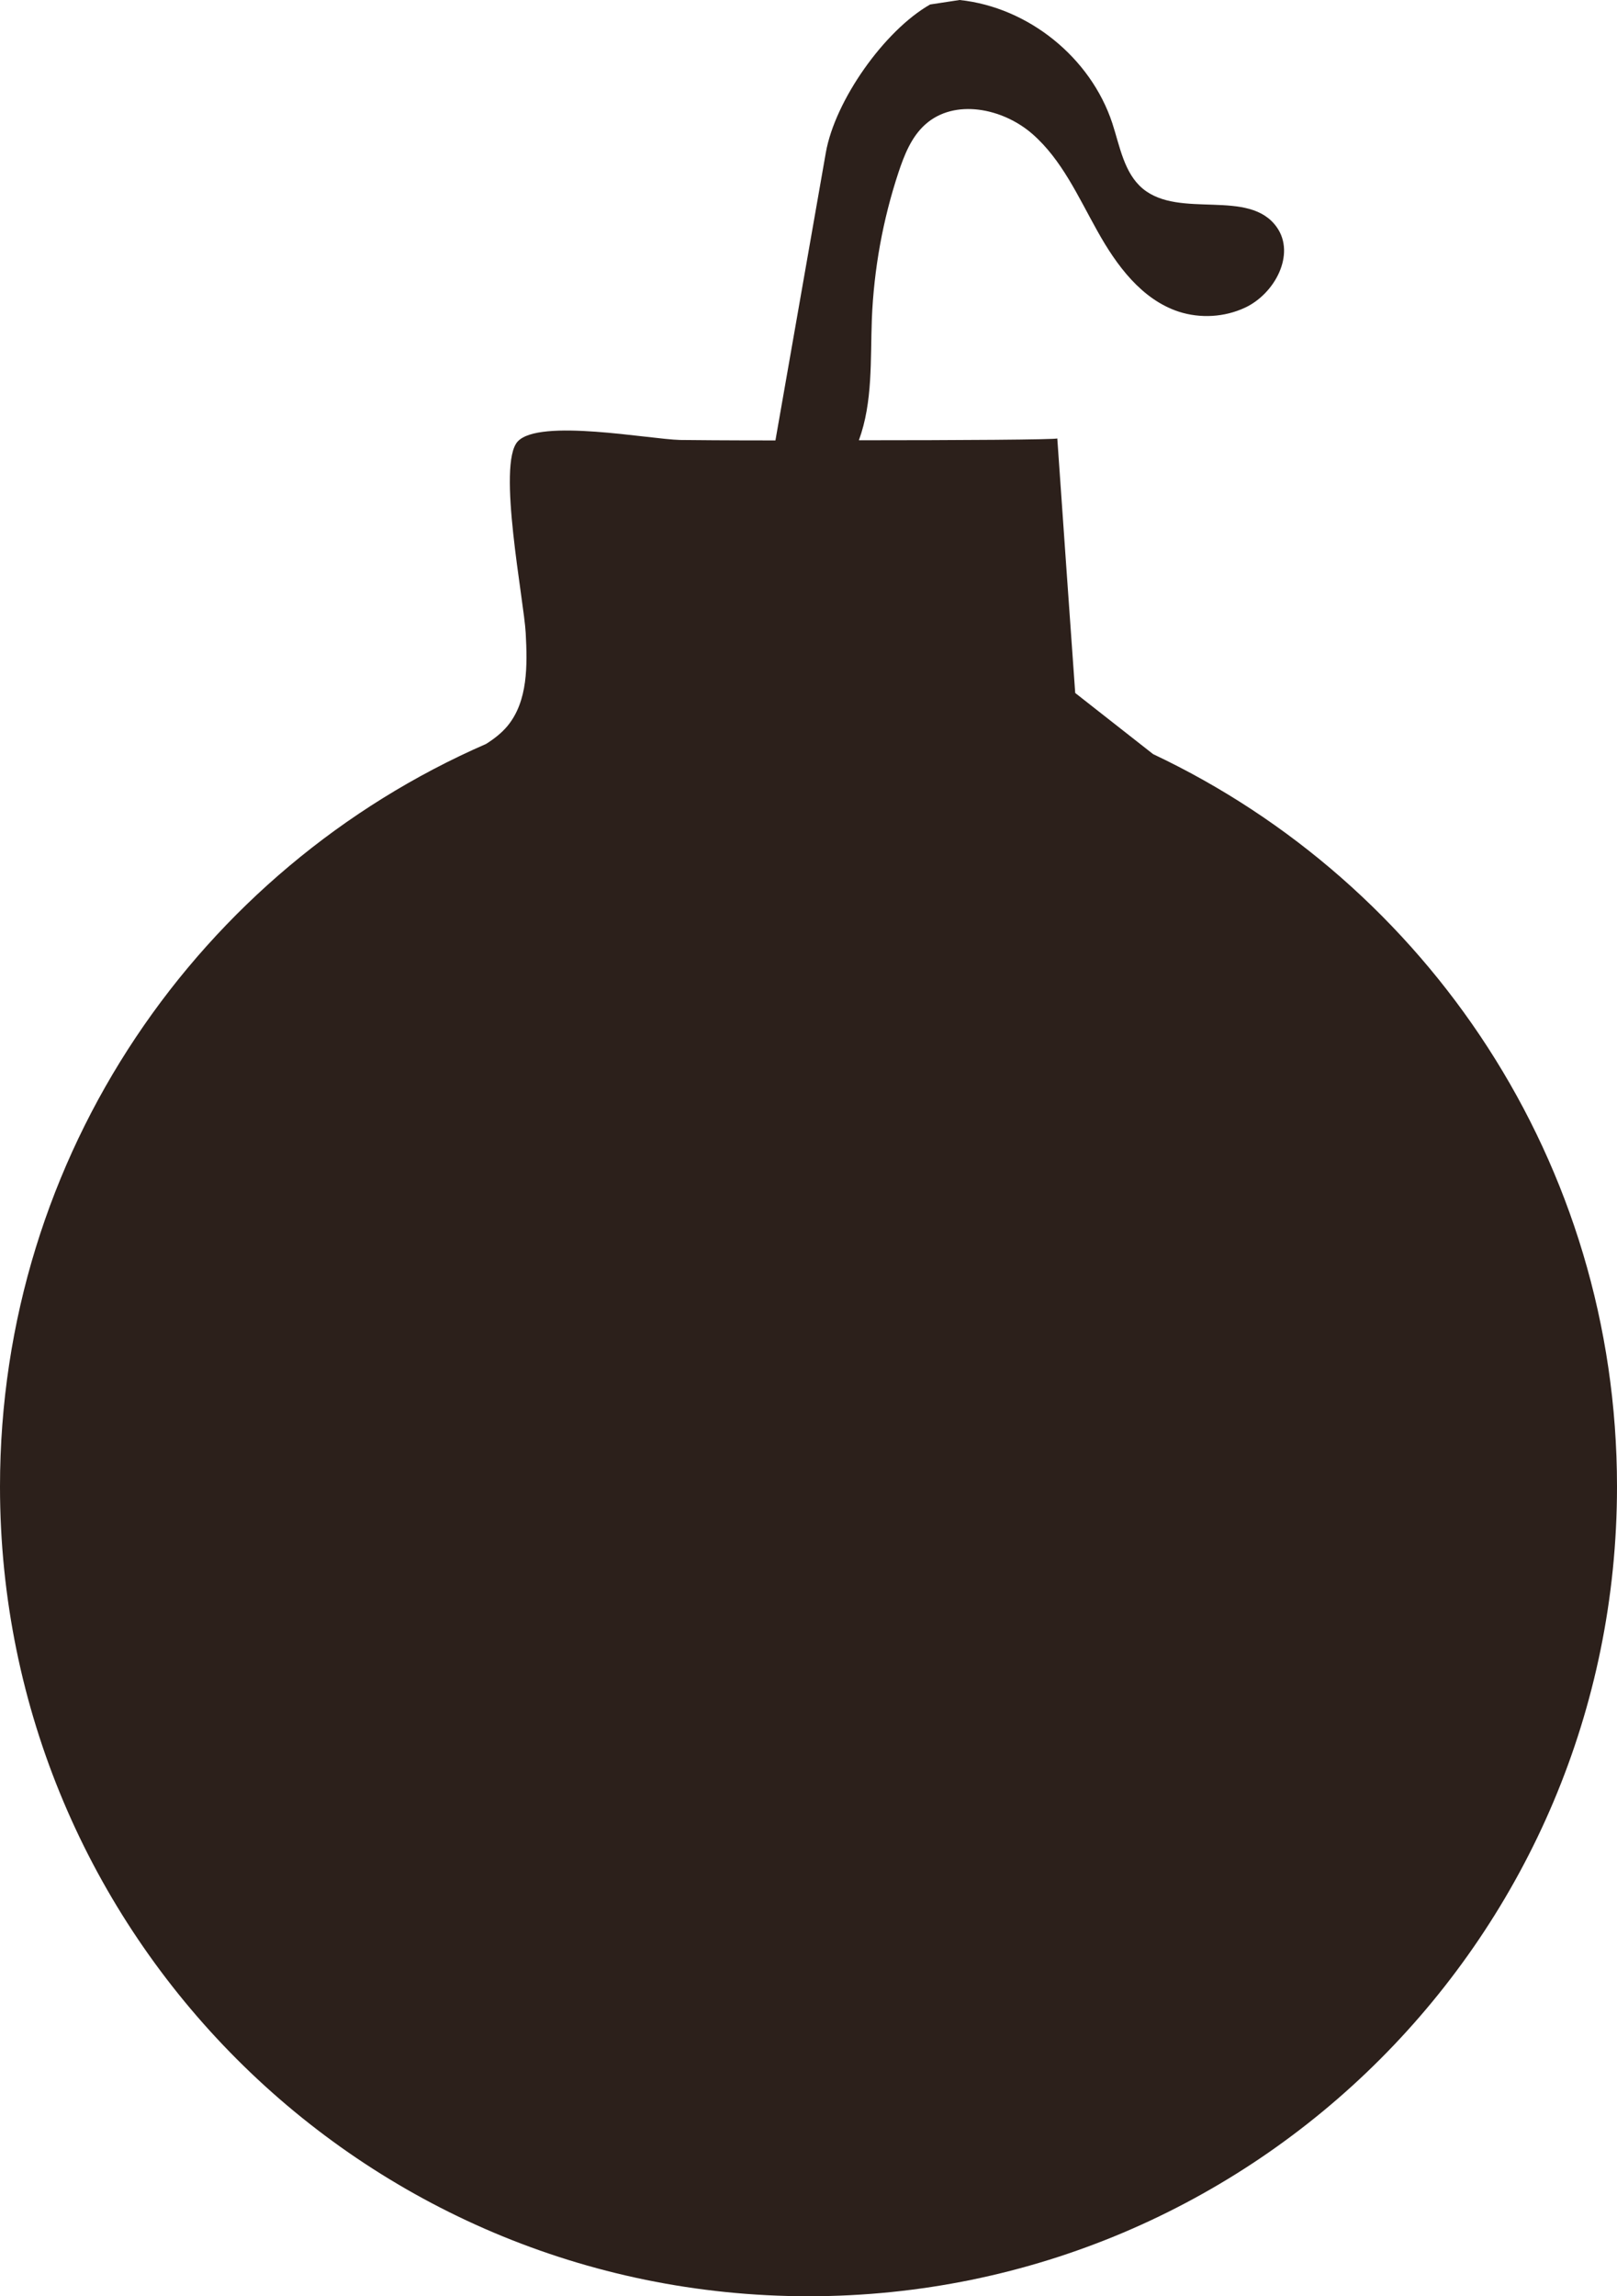 <svg width="217" height="308" viewBox="0 0 217 308" fill="none" xmlns="http://www.w3.org/2000/svg">
<g clip-path="url(#clip0_2122_18)">
<path d="M154.745 101.151C151.261 98.411 147.777 95.692 144.293 92.952C143.485 81.577 142.676 70.181 141.888 58.806C141.888 58.972 128.367 59.055 115.261 59.055C117.148 53.907 116.795 48.261 117.002 42.781C117.272 36.118 118.475 29.476 120.569 23.145C121.357 20.778 122.311 18.35 124.178 16.689C128.097 13.181 134.567 14.509 138.528 17.955C142.489 21.401 144.687 26.383 147.259 30.97C149.81 35.558 153.19 40.166 158.188 41.806C161.091 42.74 164.326 42.553 167.084 41.266C171.087 39.398 173.886 34.105 171.356 30.493C167.644 25.2 158.333 29.434 153.356 25.303C150.847 23.207 150.287 19.637 149.27 16.523C146.367 7.722 138.01 0.976 128.782 0L124.821 0.602C118.661 4.11 112.046 13.513 110.823 20.488C108.562 33.357 106.323 46.206 104.062 59.076C97.592 59.076 92.532 59.034 91.267 59.014C87.099 58.91 72.354 56.087 69.472 59.221C66.672 62.273 70.322 80.539 70.55 84.919C70.778 89.237 70.861 94.011 68.124 97.353C67.315 98.328 66.319 99.096 65.241 99.781C26.855 116.512 0 154.81 0 199.397C0 259.386 48.568 308 108.5 308C168.432 308 217 259.386 217 199.397C217 155.972 191.534 118.525 154.745 101.151Z" fill="#2C201B"/>
</g>
<defs>
<clipPath id="clip0_2122_18">
<rect width="217" height="308" fill="white"/>
</clipPath>
</defs>
</svg>
